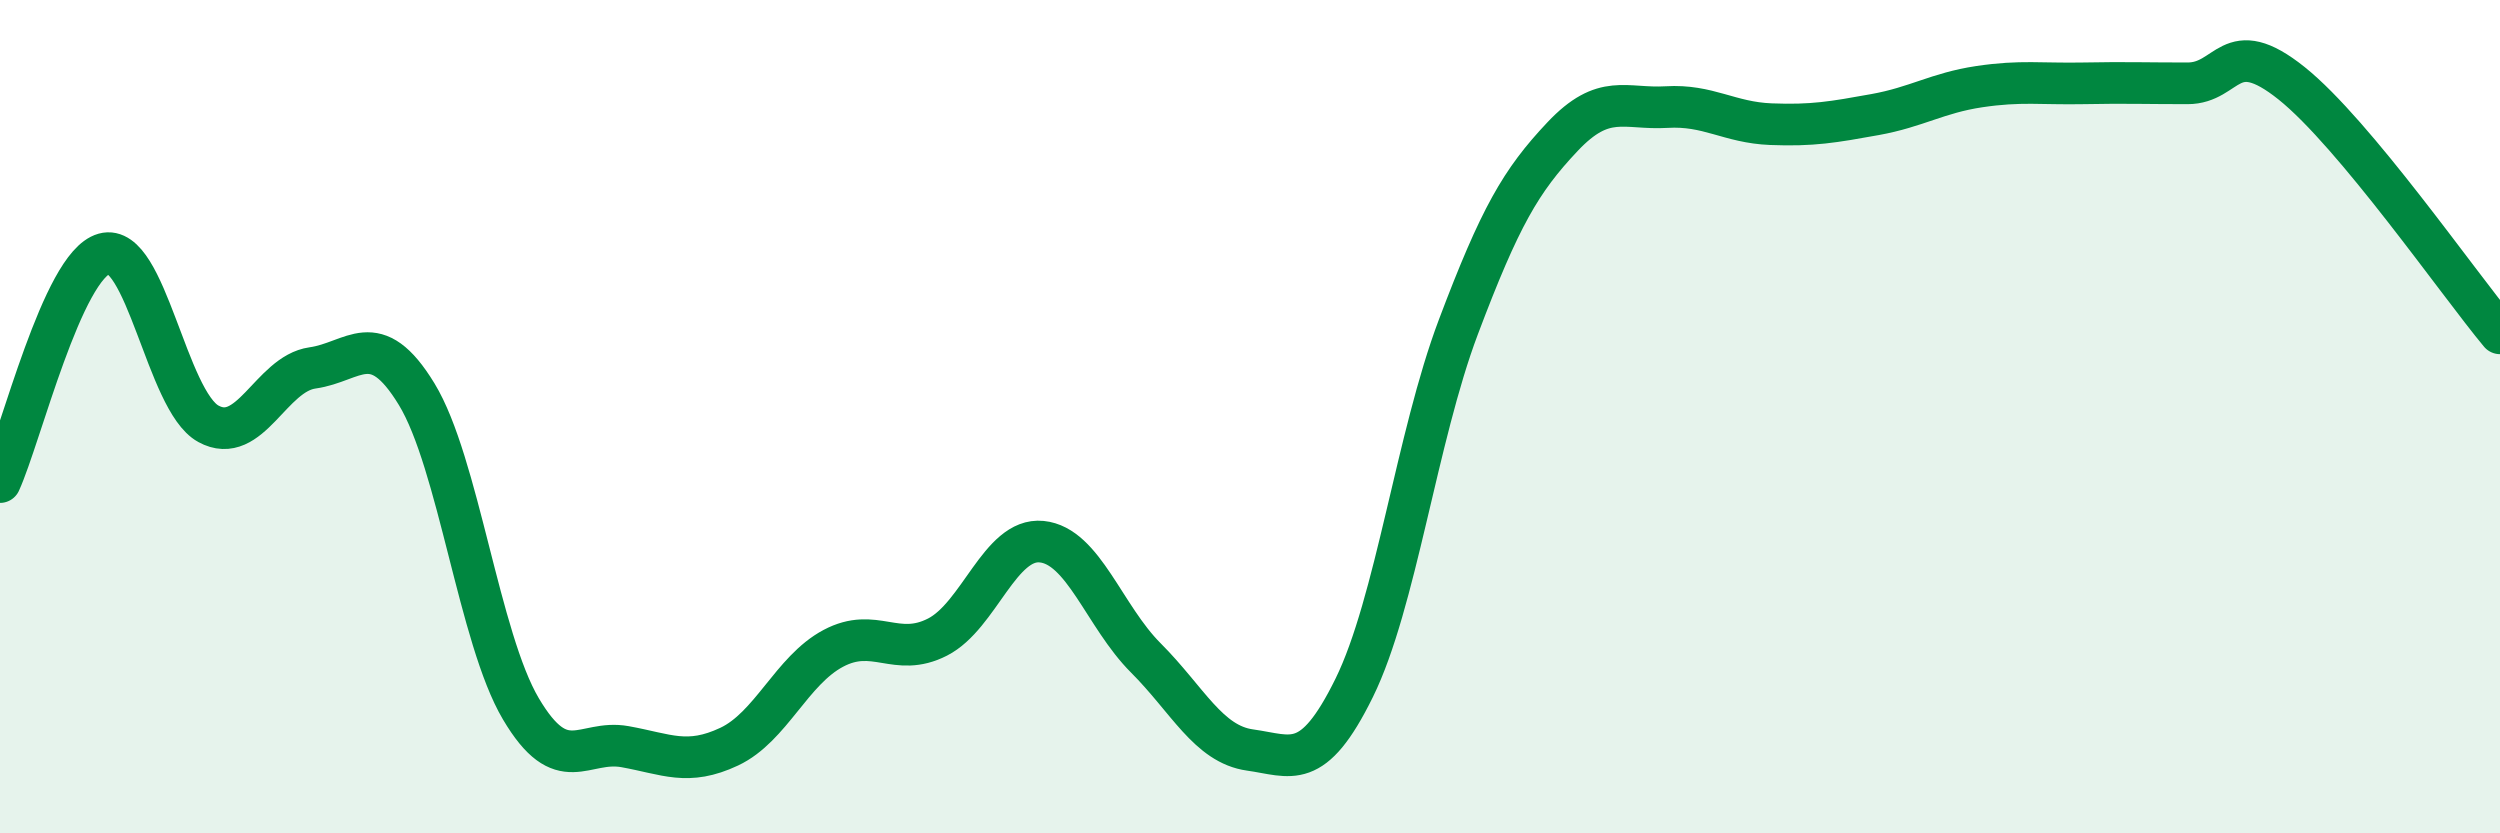 
    <svg width="60" height="20" viewBox="0 0 60 20" xmlns="http://www.w3.org/2000/svg">
      <path
        d="M 0,11.57 C 0.5,10.47 1.5,6.37 2.5,6.09 C 3.5,5.81 4,9.62 5,10.17 C 6,10.72 6.5,8.97 7.5,8.83 C 8.5,8.69 9,7.82 10,9.46 C 11,11.1 11.5,15.32 12.5,17.01 C 13.5,18.7 14,17.74 15,17.92 C 16,18.1 16.5,18.39 17.5,17.92 C 18.5,17.45 19,16.09 20,15.56 C 21,15.03 21.5,15.8 22.5,15.29 C 23.5,14.78 24,12.9 25,13 C 26,13.1 26.5,14.79 27.5,15.79 C 28.5,16.79 29,17.86 30,18 C 31,18.14 31.5,18.54 32.5,16.51 C 33.5,14.48 34,10.5 35,7.85 C 36,5.2 36.5,4.34 37.5,3.28 C 38.5,2.22 39,2.63 40,2.57 C 41,2.51 41.5,2.94 42.5,2.98 C 43.5,3.02 44,2.93 45,2.75 C 46,2.57 46.5,2.23 47.5,2.08 C 48.5,1.93 49,2.02 50,2 C 51,1.98 51.5,2 52.5,2 C 53.5,2 53.5,0.8 55,2 C 56.5,3.2 59,6.8 60,8L60 20L0 20Z"
        fill="#008740"
        opacity="0.1"
        stroke-linecap="round"
        stroke-linejoin="round"
      />
      <path
        d="M 0,11.57 C 0.5,10.47 1.5,6.37 2.5,6.09 C 3.5,5.81 4,9.62 5,10.17 C 6,10.72 6.5,8.97 7.5,8.83 C 8.5,8.69 9,7.82 10,9.46 C 11,11.1 11.5,15.32 12.5,17.01 C 13.5,18.7 14,17.74 15,17.92 C 16,18.1 16.5,18.39 17.5,17.92 C 18.5,17.45 19,16.09 20,15.56 C 21,15.03 21.5,15.8 22.5,15.29 C 23.5,14.78 24,12.9 25,13 C 26,13.1 26.5,14.79 27.5,15.79 C 28.5,16.79 29,17.86 30,18 C 31,18.14 31.5,18.54 32.5,16.51 C 33.5,14.48 34,10.5 35,7.85 C 36,5.2 36.5,4.34 37.5,3.28 C 38.5,2.22 39,2.63 40,2.57 C 41,2.51 41.5,2.94 42.5,2.98 C 43.5,3.02 44,2.93 45,2.75 C 46,2.57 46.5,2.23 47.5,2.08 C 48.5,1.93 49,2.02 50,2 C 51,1.98 51.5,2 52.5,2 C 53.5,2 53.5,0.8 55,2 C 56.5,3.2 59,6.8 60,8"
        stroke="#008740"
        stroke-width="1"
        fill="none"
        stroke-linecap="round"
        stroke-linejoin="round"
      />
    </svg>
  